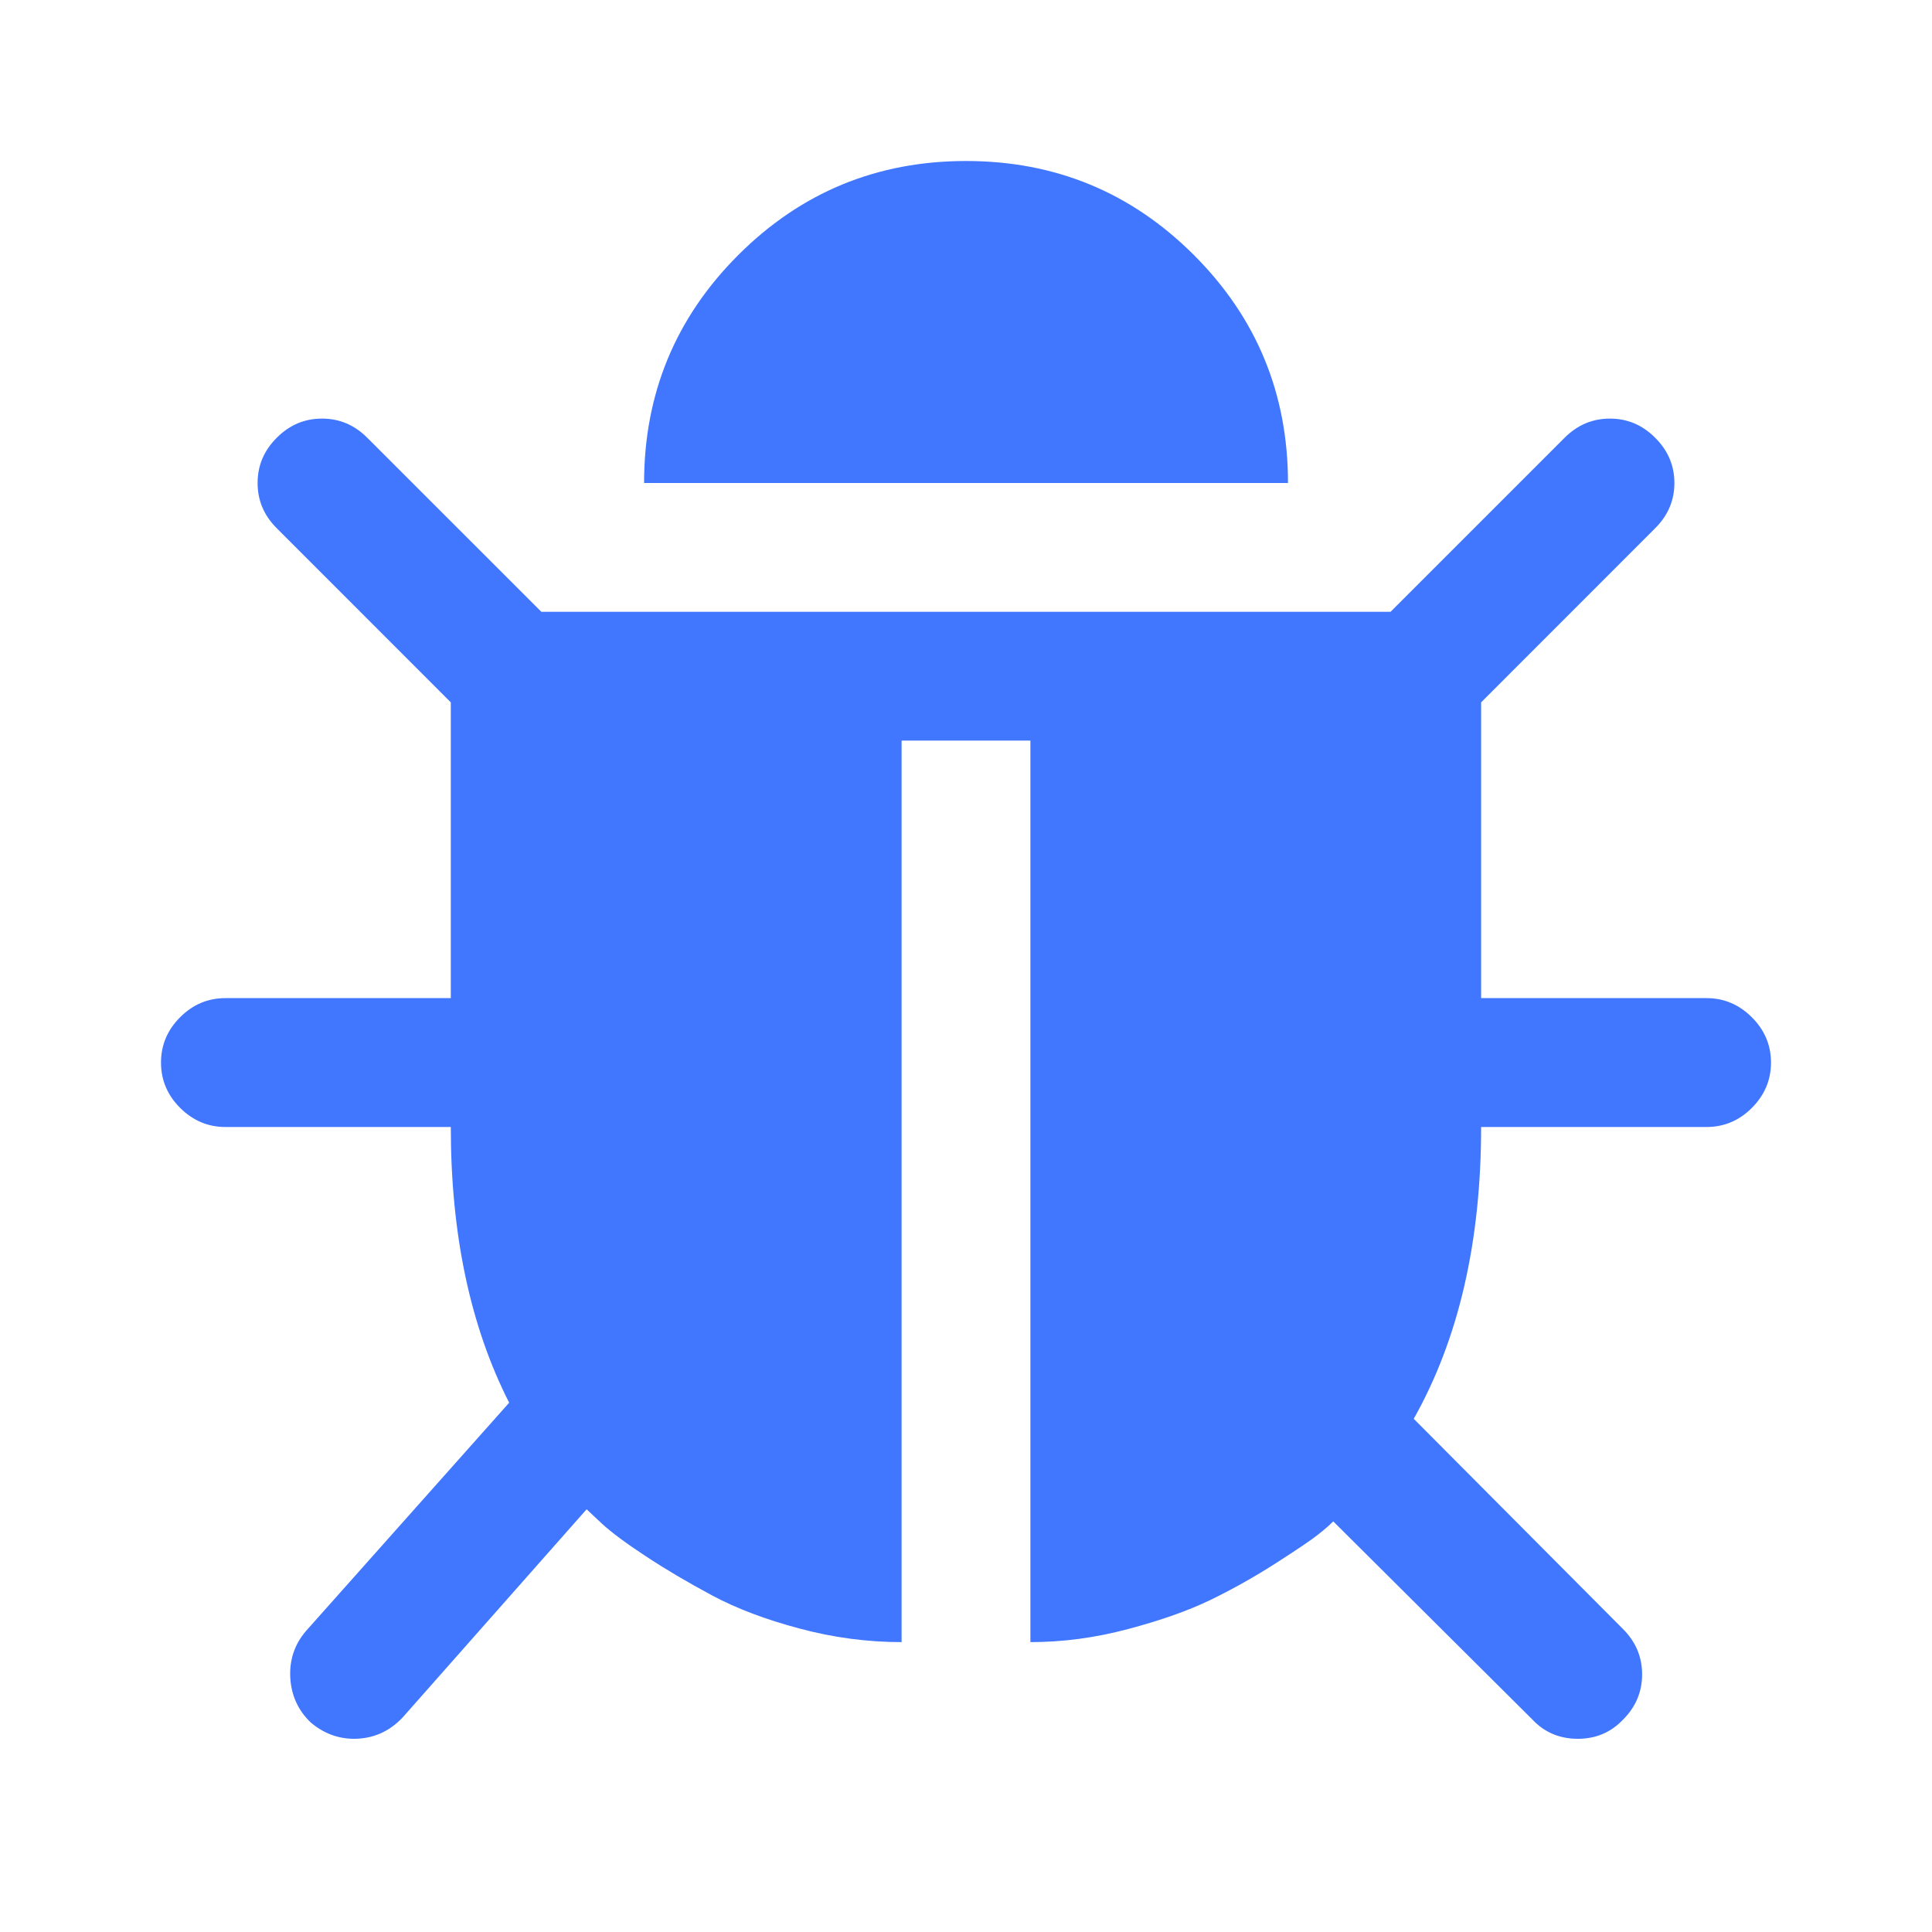 <svg width="24" height="24" viewBox="0 0 24 24" fill="none" xmlns="http://www.w3.org/2000/svg">
<path d="M19.999 5.2C20.216 5.2 20.403 5.279 20.561 5.438C20.72 5.596 20.8 5.783 20.8 6C20.8 6.217 20.72 6.404 20.561 6.562L18.399 8.725V12.399H21.199C21.416 12.399 21.604 12.479 21.762 12.637C21.921 12.795 22 12.984 22 13.2C22 13.417 21.92 13.605 21.762 13.763C21.604 13.921 21.416 14 21.2 14H18.399C18.399 15.425 18.121 16.633 17.562 17.625L20.162 20.237C20.32 20.395 20.399 20.583 20.399 20.8C20.399 21.016 20.32 21.204 20.162 21.362C20.012 21.52 19.825 21.6 19.6 21.6C19.375 21.6 19.187 21.521 19.037 21.362L16.562 18.899C16.521 18.941 16.459 18.996 16.375 19.062C16.292 19.129 16.116 19.247 15.85 19.418C15.588 19.586 15.317 19.739 15.037 19.875C14.762 20.008 14.42 20.129 14.012 20.237C13.604 20.346 13.2 20.399 12.8 20.399V9.2H11.2V20.399C10.775 20.399 10.352 20.343 9.931 20.23C9.51 20.118 9.148 19.981 8.844 19.818C8.54 19.655 8.264 19.492 8.019 19.33C7.773 19.168 7.591 19.033 7.475 18.925L7.287 18.749L5 21.337C4.833 21.512 4.633 21.599 4.4 21.6C4.2 21.6 4.021 21.533 3.862 21.399C3.704 21.249 3.619 21.063 3.606 20.843C3.594 20.622 3.658 20.428 3.8 20.262L6.325 17.425C5.842 16.475 5.6 15.333 5.6 14H2.8C2.583 14 2.396 13.92 2.237 13.762C2.079 13.604 2 13.416 2 13.199C2 12.983 2.079 12.795 2.237 12.637C2.396 12.478 2.583 12.399 2.8 12.399H5.6V8.725L3.438 6.562C3.279 6.404 3.2 6.217 3.2 6C3.2 5.783 3.279 5.596 3.438 5.438C3.596 5.279 3.783 5.2 4 5.2C4.217 5.2 4.404 5.279 4.562 5.438L6.725 7.6H17.274L19.436 5.438C19.595 5.279 19.782 5.2 19.999 5.2ZM12.001 2C13.109 2 14.053 2.39 14.832 3.169C15.611 3.948 16 4.892 16 6H8.001C8.001 4.892 8.391 3.948 9.17 3.169C9.949 2.39 10.893 2 12.001 2Z" fill="#4177FF"/>
</svg>
